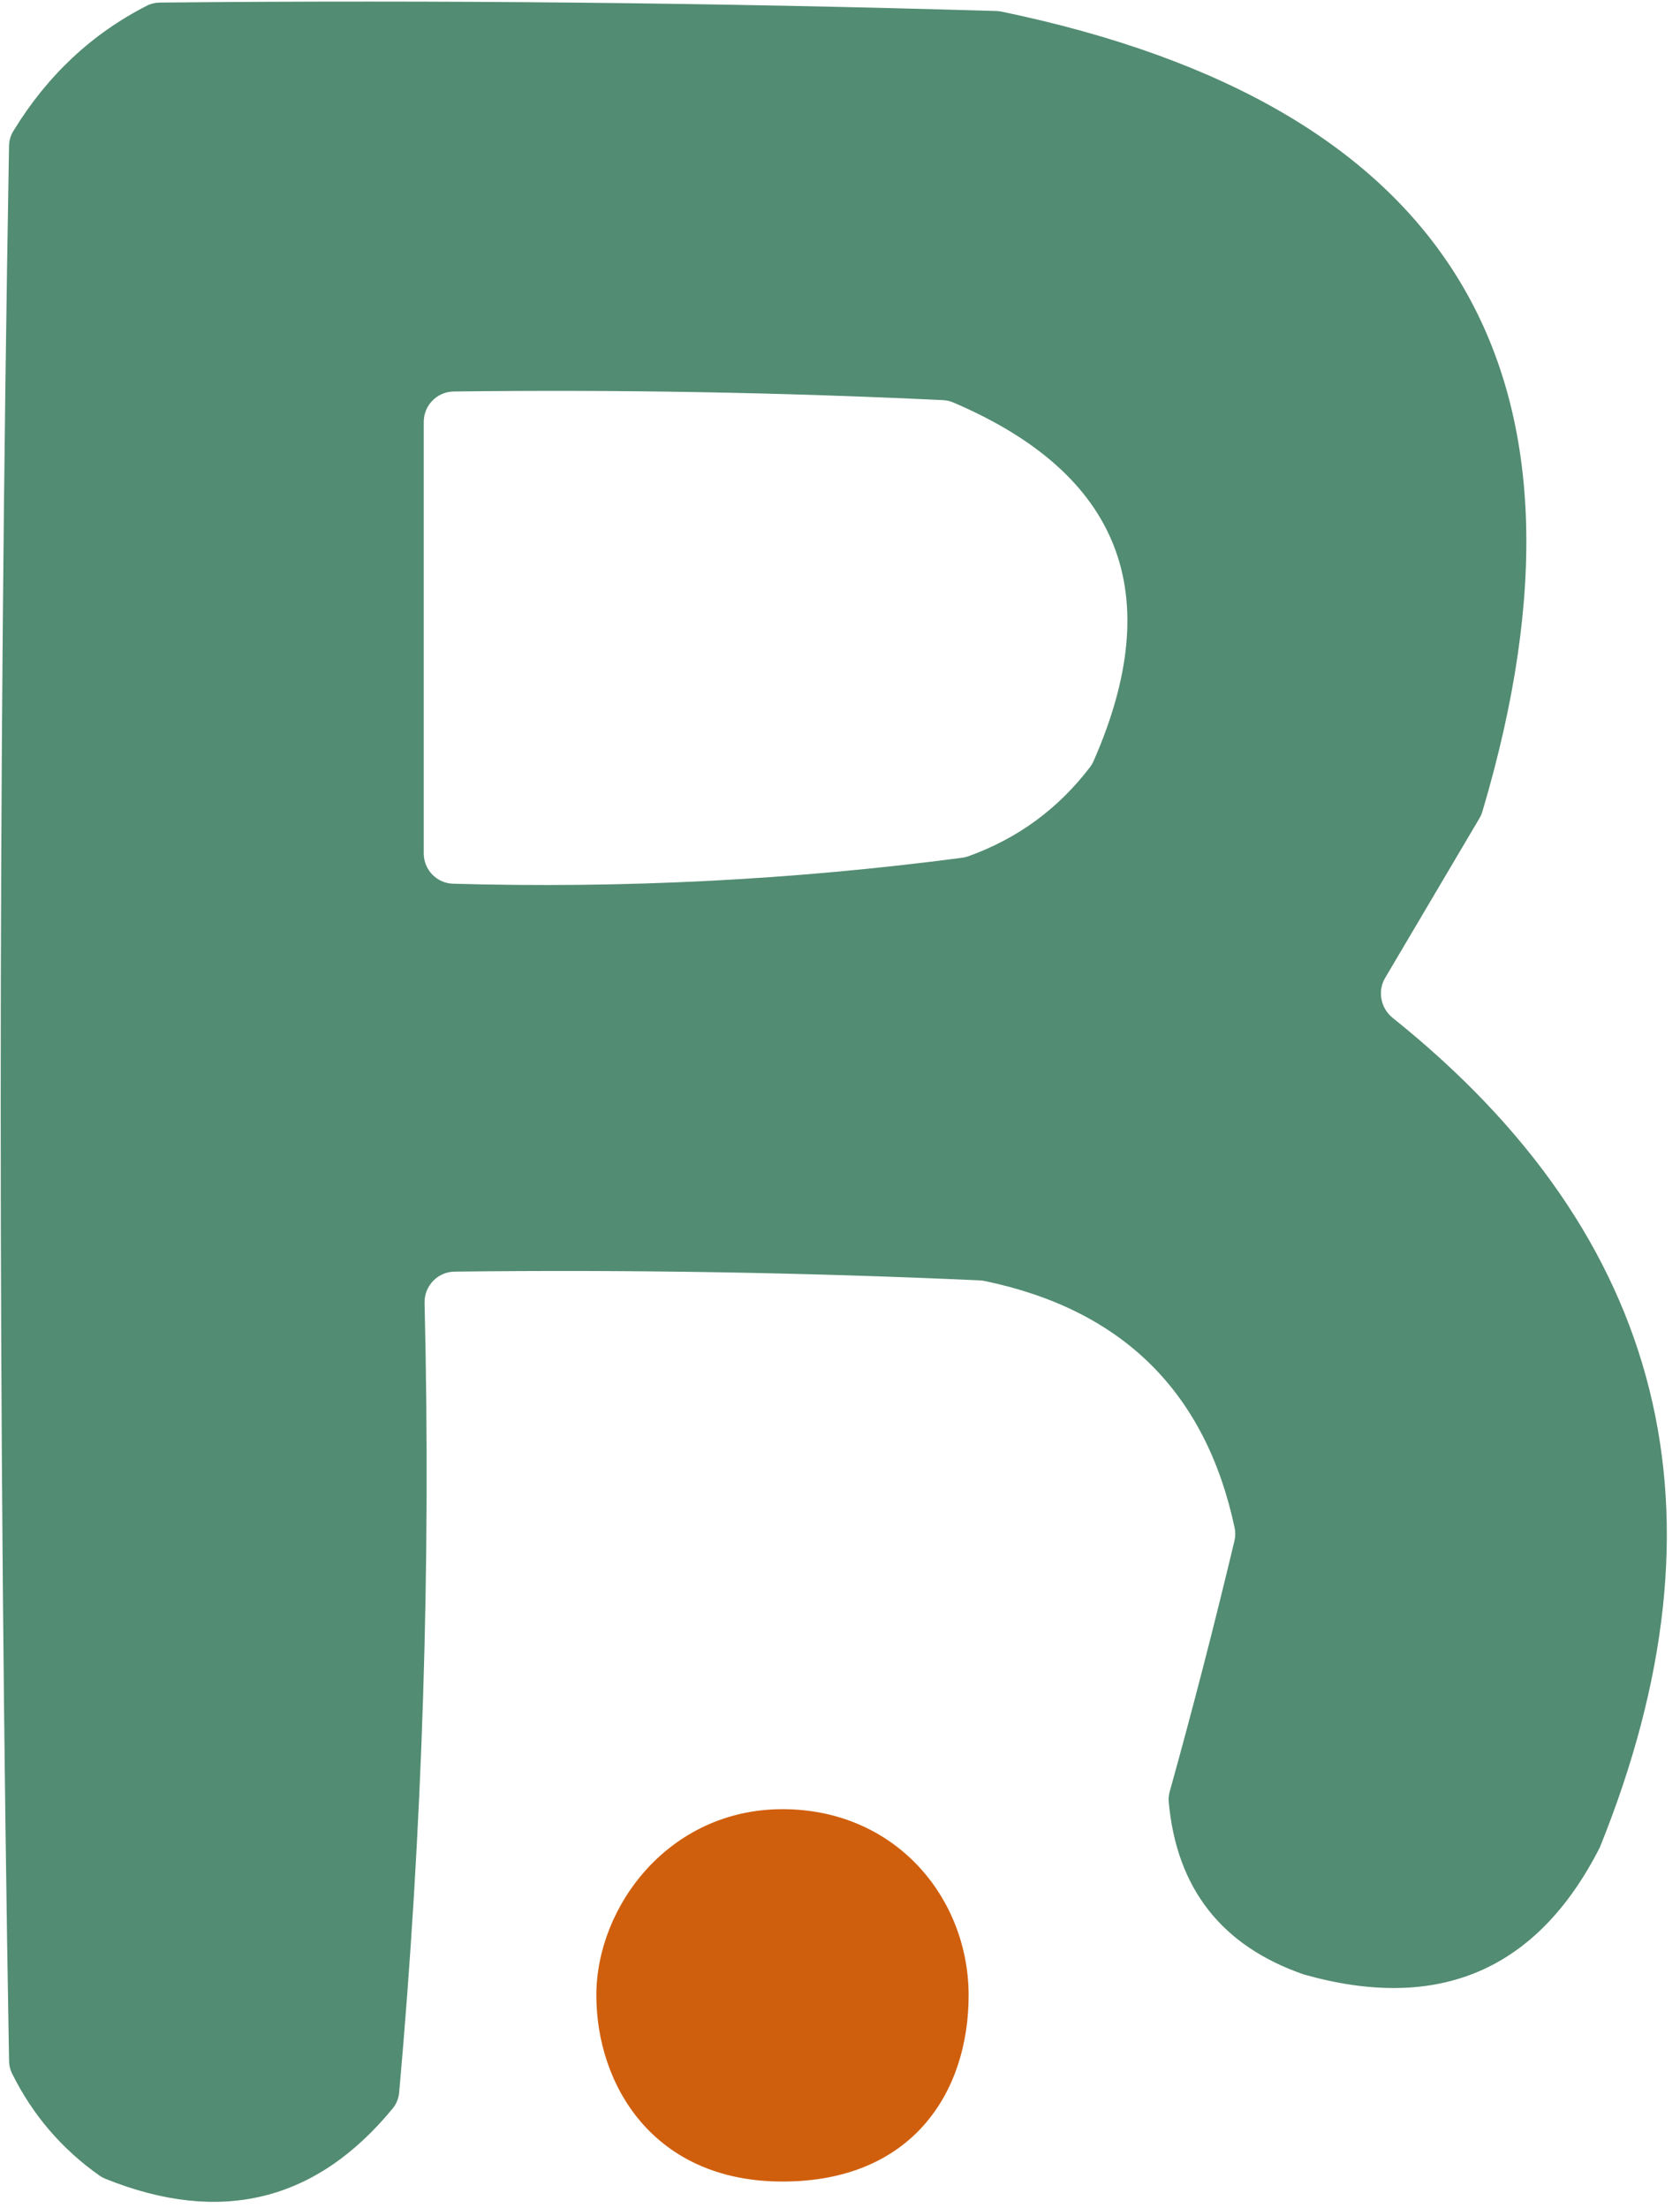 <svg xmlns="http://www.w3.org/2000/svg" width="121" height="159" viewBox="0 0 121 159" fill="none"><path opacity="0.96" fill-rule="evenodd" clip-rule="evenodd" d="M10.58 0.41C10.868 0.263 11.189 0.189 11.513 0.186C31.602 -0.009 51.687 0.194 71.768 0.794C71.894 0.798 72.023 0.813 72.147 0.839C104.626 7.587 116.167 26.785 106.77 58.43C106.719 58.6 106.646 58.768 106.556 58.92C104.291 62.753 102.028 66.584 99.763 70.417C99.197 71.374 99.444 72.605 100.312 73.3C119.98 89.056 124.951 108.968 115.223 133.034C110.722 141.881 103.614 144.928 93.895 142.174C87.985 140.123 84.745 135.985 84.177 129.76C84.154 129.508 84.18 129.253 84.248 129.009C85.912 123.03 87.465 117.01 88.91 110.951C88.983 110.645 88.989 110.325 88.924 110.018C86.84 100.227 80.834 94.301 70.906 92.24C70.796 92.217 70.683 92.203 70.57 92.198C57.967 91.628 45.358 91.417 32.744 91.567C31.521 91.581 30.55 92.596 30.579 93.819C31.041 112.875 30.432 131.826 28.75 150.671C28.713 151.091 28.555 151.495 28.287 151.821C22.772 158.537 15.871 160.226 7.582 156.888C7.438 156.83 7.3 156.755 7.173 156.666C4.449 154.747 2.346 152.292 0.864 149.299C0.727 149.023 0.658 148.718 0.653 148.41C-0.148 102.444 -0.149 56.478 0.651 10.512C0.658 10.137 0.759 9.769 0.954 9.449C3.39 5.453 6.6 2.439 10.58 0.41ZM30.52 30.381C30.52 29.183 31.481 28.206 32.679 28.191C44.432 28.045 56.178 28.252 67.919 28.813C68.172 28.825 68.425 28.882 68.658 28.981C80.706 34.127 84.074 42.738 78.76 54.811C78.695 54.958 78.613 55.099 78.516 55.227C76.22 58.242 73.291 60.387 69.73 61.663C69.591 61.713 69.447 61.747 69.3 61.766C57.147 63.363 44.924 63.986 32.632 63.635C31.453 63.602 30.52 62.632 30.52 61.452C30.52 51.095 30.52 40.738 30.52 30.381Z" fill="#4B876C"></path><path d="M69.764 143.683C69.764 136.688 64.518 130.276 56.358 130.276C48.197 130.276 42.951 137.271 42.951 143.683C42.951 150.094 47.032 157.089 56.358 157.089C65.684 157.089 69.764 150.677 69.764 143.683Z" fill="#D05F0D"></path></svg>